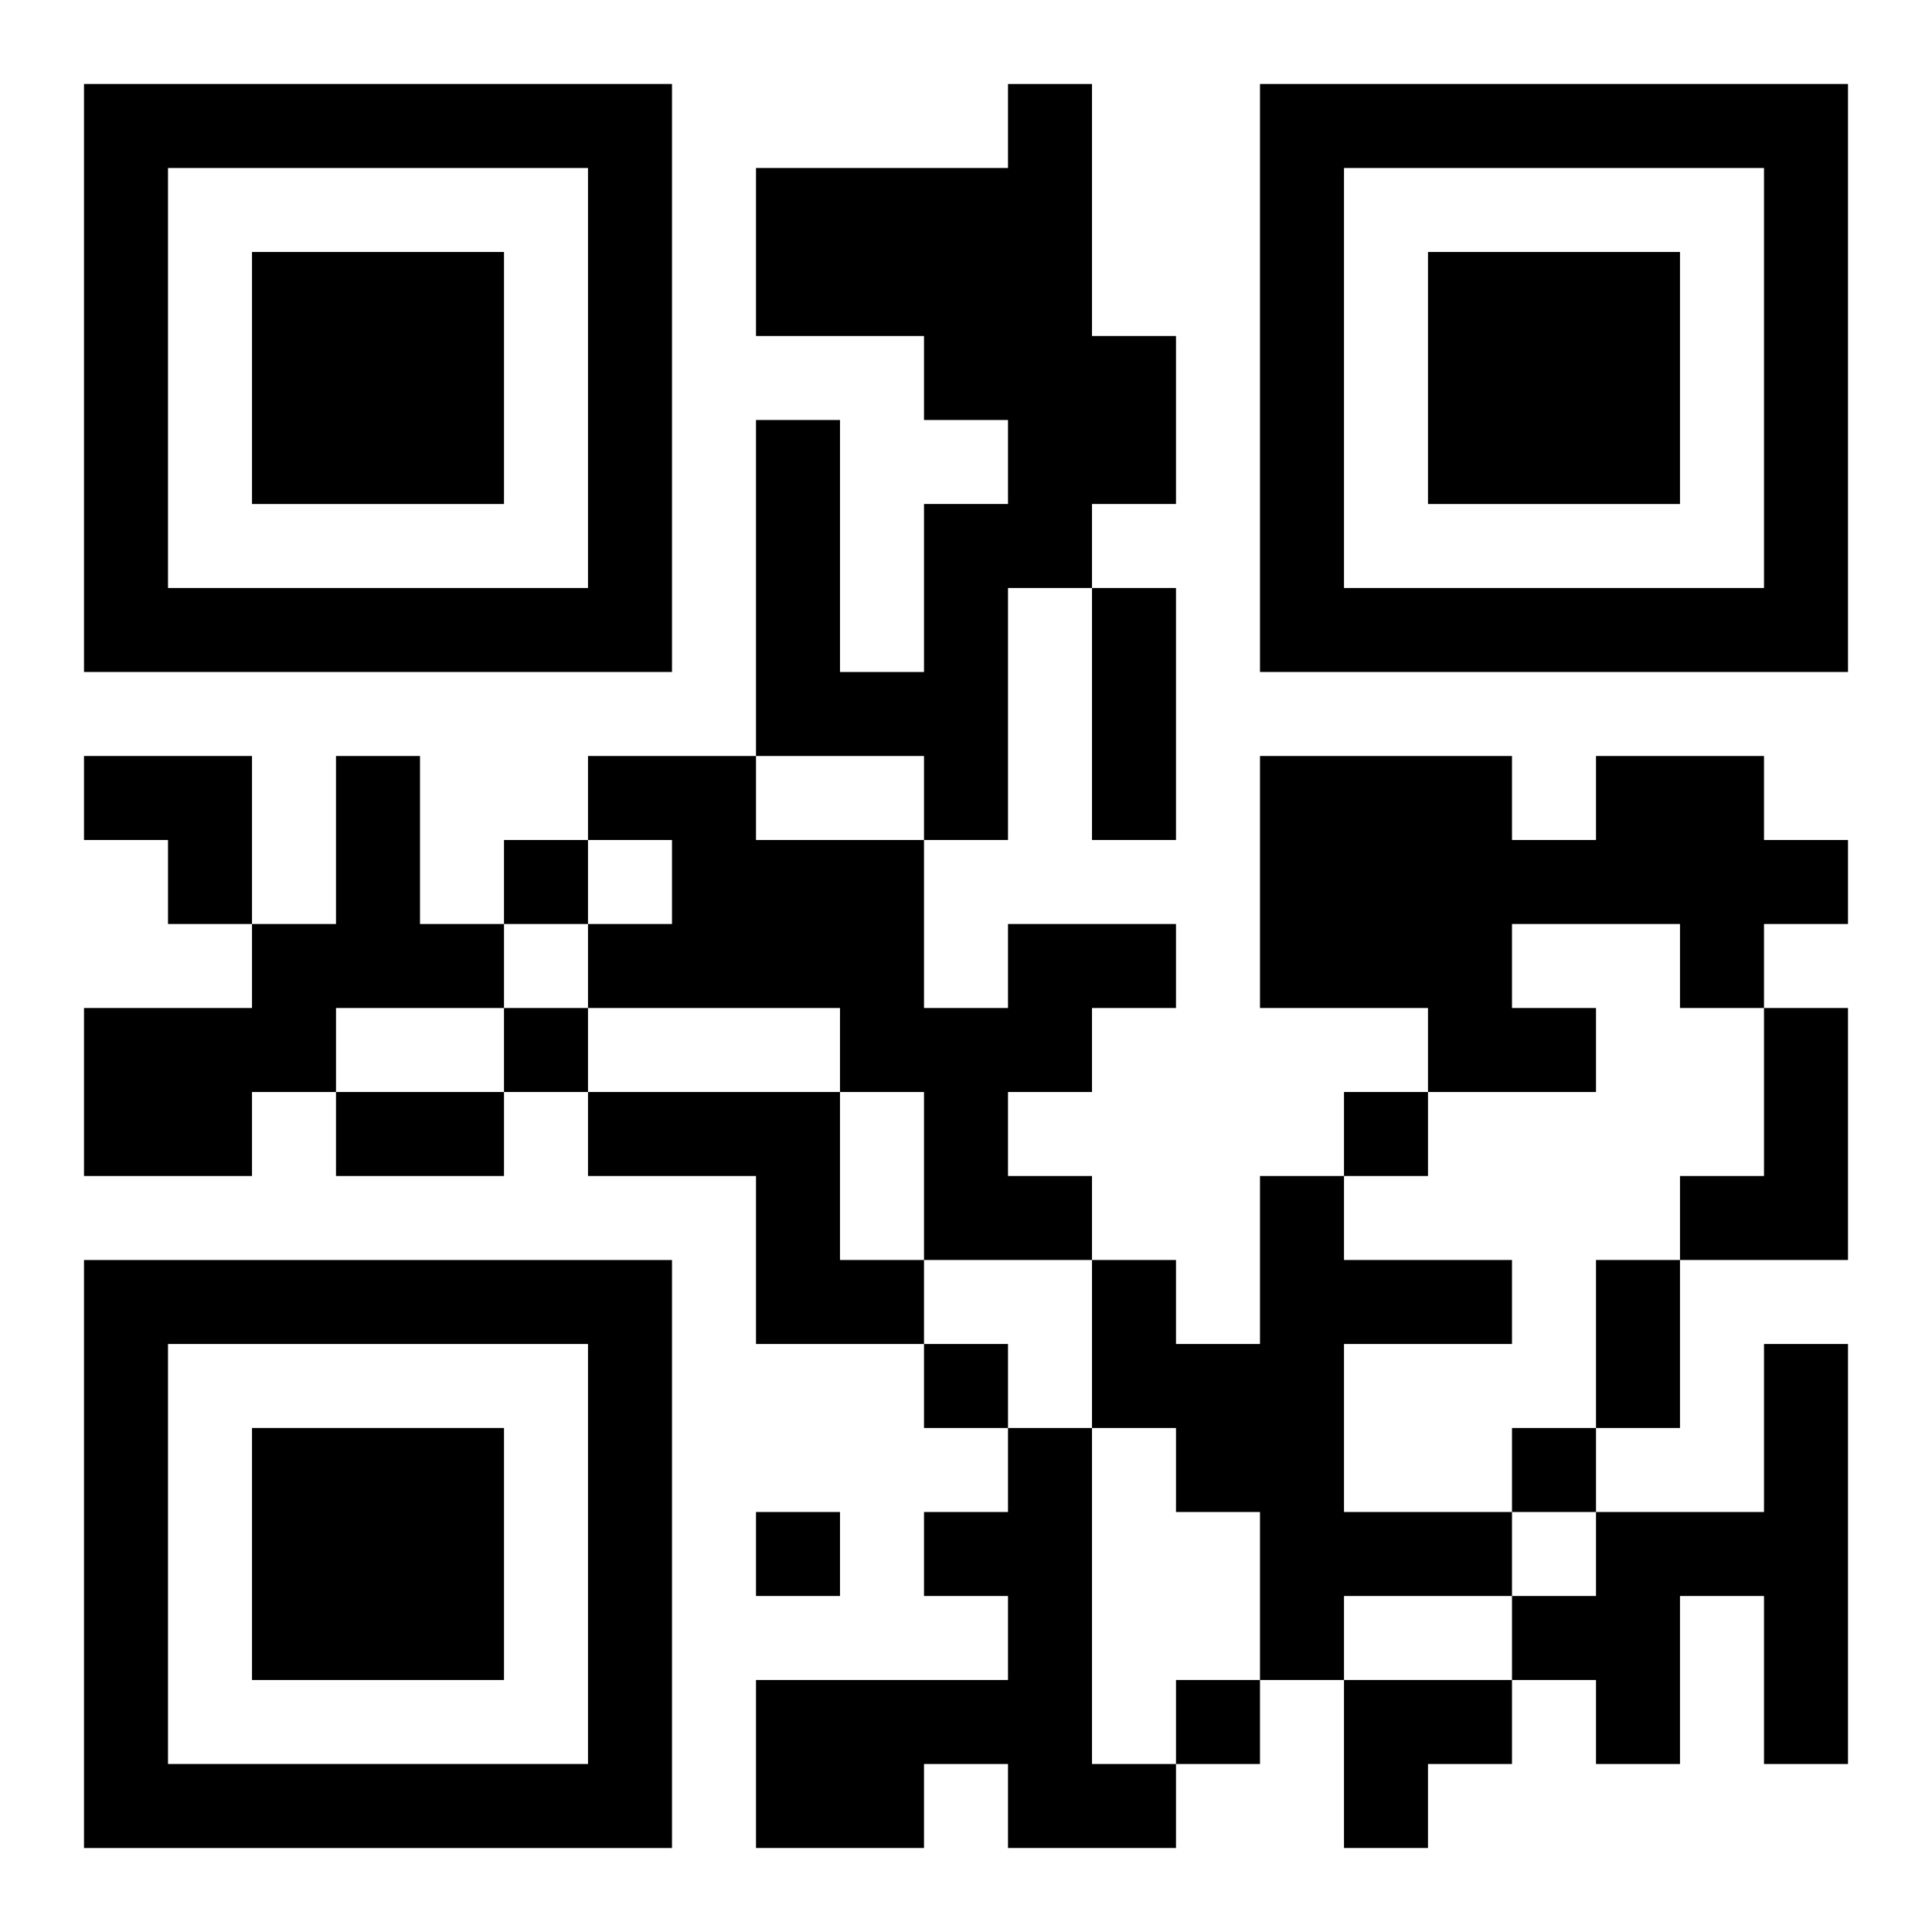 <?xml version="1.0" encoding="UTF-8"?>
<svg width="250" height="250" baseProfile="full" version="1.1" viewBox="-1 -1 23 23" xmlns="http://www.w3.org/2000/svg" xmlns:xlink="http://www.w3.org/1999/xlink"><symbol id="a"><path d="m0 7v7h7v-7h-7zm1 1h5v5h-5v-5zm1 1v3h3v-3h-3z"/></symbol><use y="-7" xlink:href="#a"/><use y="7" xlink:href="#a"/><use x="14" y="-7" xlink:href="#a"/><path d="m11 0h1v3h1v2h-1v1h-1v3h-1v-1h-2v-4h1v3h1v-2h1v-1h-1v-1h-2v-2h3v-1m-8 8h1v2h1v1h-2v1h-1v1h-2v-2h2v-1h1v-2m15 0h2v1h1v1h-1v1h-1v-1h-2v1h1v1h-2v-1h-2v-3h3v1h1v-1m-7 2h2v1h-1v1h-1v1h1v1h-2v-2h-1v-1h-3v-1h1v-1h-1v-1h2v1h2v2h1v-1m9 1h1v3h-2v-1h1v-2m-14 1h3v2h1v1h-2v-2h-2v-1m8 1h1v1h2v1h-2v2h2v1h-2v1h-1v-2h-1v-1h-1v-2h1v1h1v-2m6 2h1v5h-1v-2h-1v2h-1v-1h-1v-1h1v-1h2v-2m-9 1h1v4h1v1h-2v-1h-1v1h-2v-2h3v-1h-1v-1h1v-1m-6-7v1h1v-1h-1m0 2v1h1v-1h-1m10 1v1h1v-1h-1m-5 3v1h1v-1h-1m7 1v1h1v-1h-1m-9 1v1h1v-1h-1m5 2v1h1v-1h-1m-1-13h1v3h-1v-3m-9 6h2v1h-2v-1m15 2h1v2h-1v-2m-18-6h2v2h-1v-1h-1zm15 11h2v1h-1v1h-1z"/></svg>
